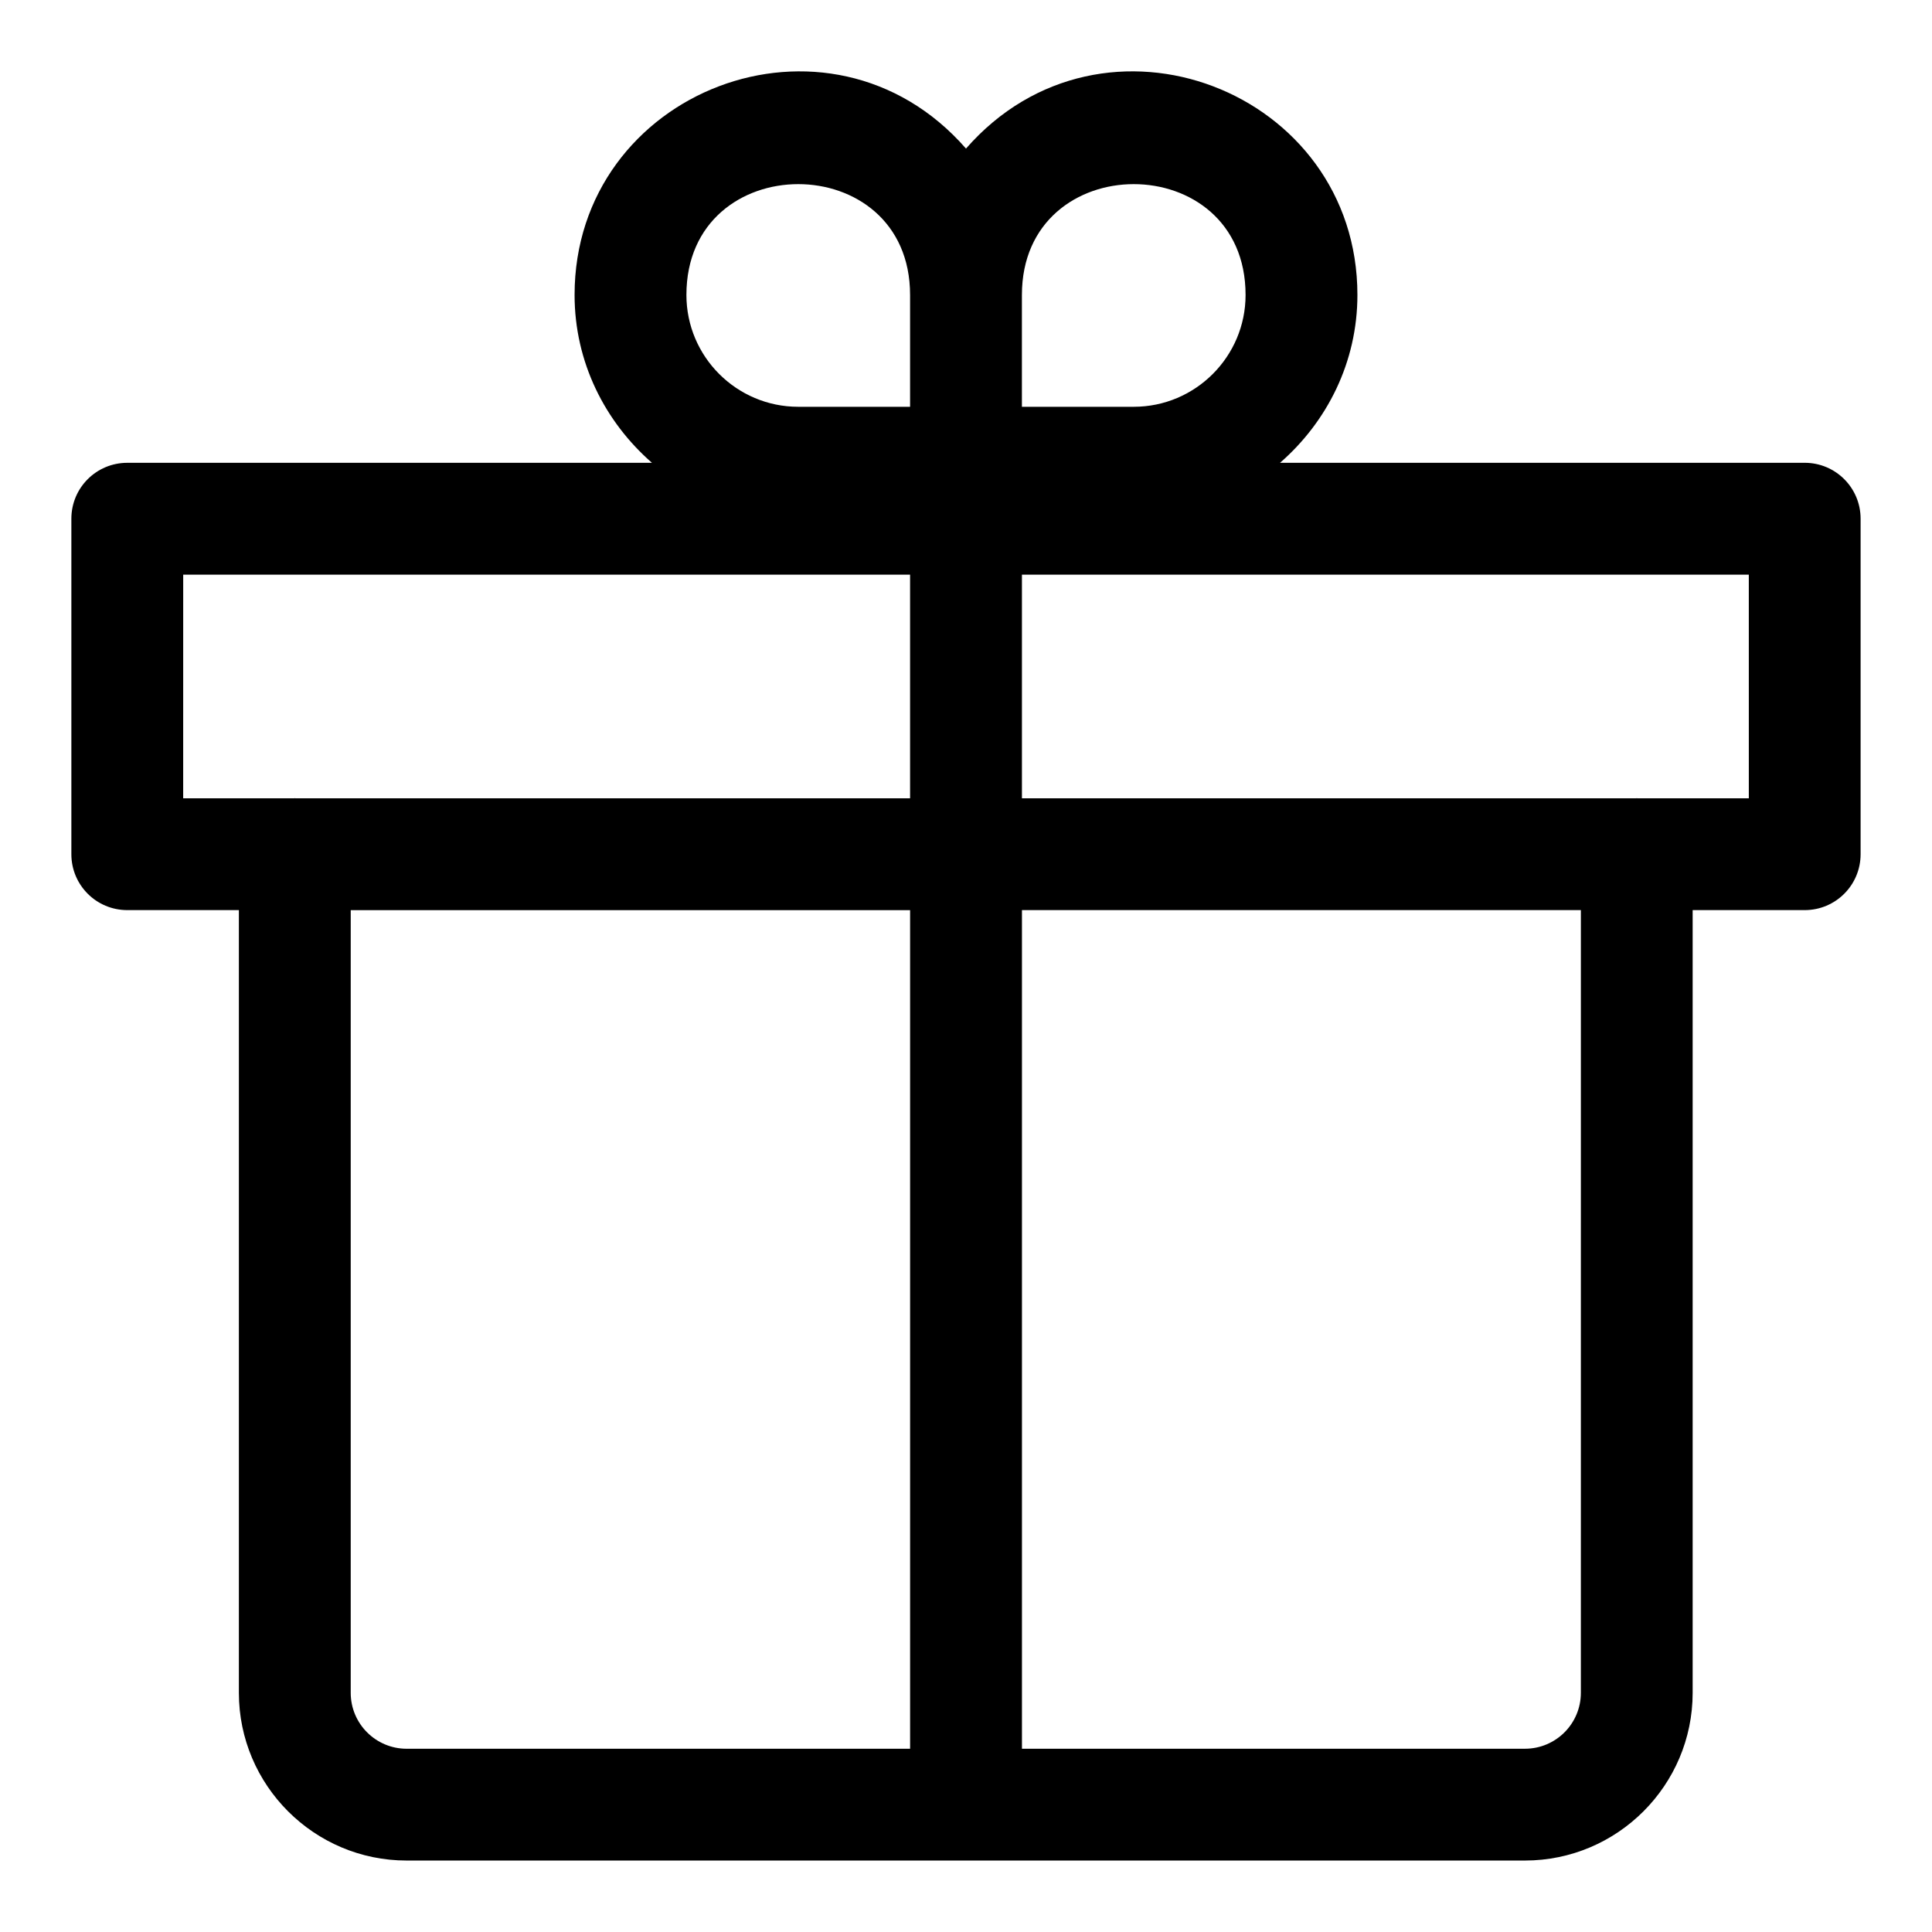 <?xml version="1.0" encoding="UTF-8"?>
<!-- Uploaded to: SVG Repo, www.svgrepo.com, Generator: SVG Repo Mixer Tools -->
<svg fill="#000000" width="800px" height="800px" version="1.1" viewBox="144 144 512 512" xmlns="http://www.w3.org/2000/svg">
 <path d="m622.27 266.65h-139.05c12.465-10.863 20.508-26.672 20.508-44.484 0-54.176-67.406-80.359-103.73-38.793-36.273-41.535-103.73-15.426-103.73 38.793 0 17.812 8.047 33.605 20.508 44.484h-139.05c-8.195 0-14.816 6.625-14.816 14.816v88.906c0 8.195 6.625 14.816 14.816 14.816h29.578v207.42c0 24.508 19.945 44.453 44.453 44.453h296.36c24.508 0 44.453-19.945 44.453-44.453v-207.42h29.691c8.195 0 14.816-6.625 14.816-14.816v-88.906c0.004-8.184-6.621-14.82-14.816-14.82zm-148.18-44.484c0 16.344-13.305 29.637-29.637 29.637h-29.637v-29.637c0-39.148 59.273-39.164 59.273 0zm-88.91 0v29.637h-29.637c-16.344 0-29.637-13.293-29.637-29.637 0.004-39.148 59.273-39.164 59.273 0zm-192.63 74.121h192.63v59.273l-162.91-0.004c-0.043 0-0.09-0.031-0.148-0.031-0.043 0-0.09 0.031-0.148 0.031h-29.43zm44.395 296.33v-207.42h148.24v222.24h-133.42c-8.18 0-14.82-6.637-14.82-14.816zm326 0c0 8.18-6.637 14.816-14.816 14.816h-133.3v-222.24h148.12zm44.512-237.06h-29.547c-0.043 0-0.09-0.031-0.148-0.031-0.043 0-0.09 0.031-0.148 0.031h-162.79v-59.273h192.63z"/>
</svg>
